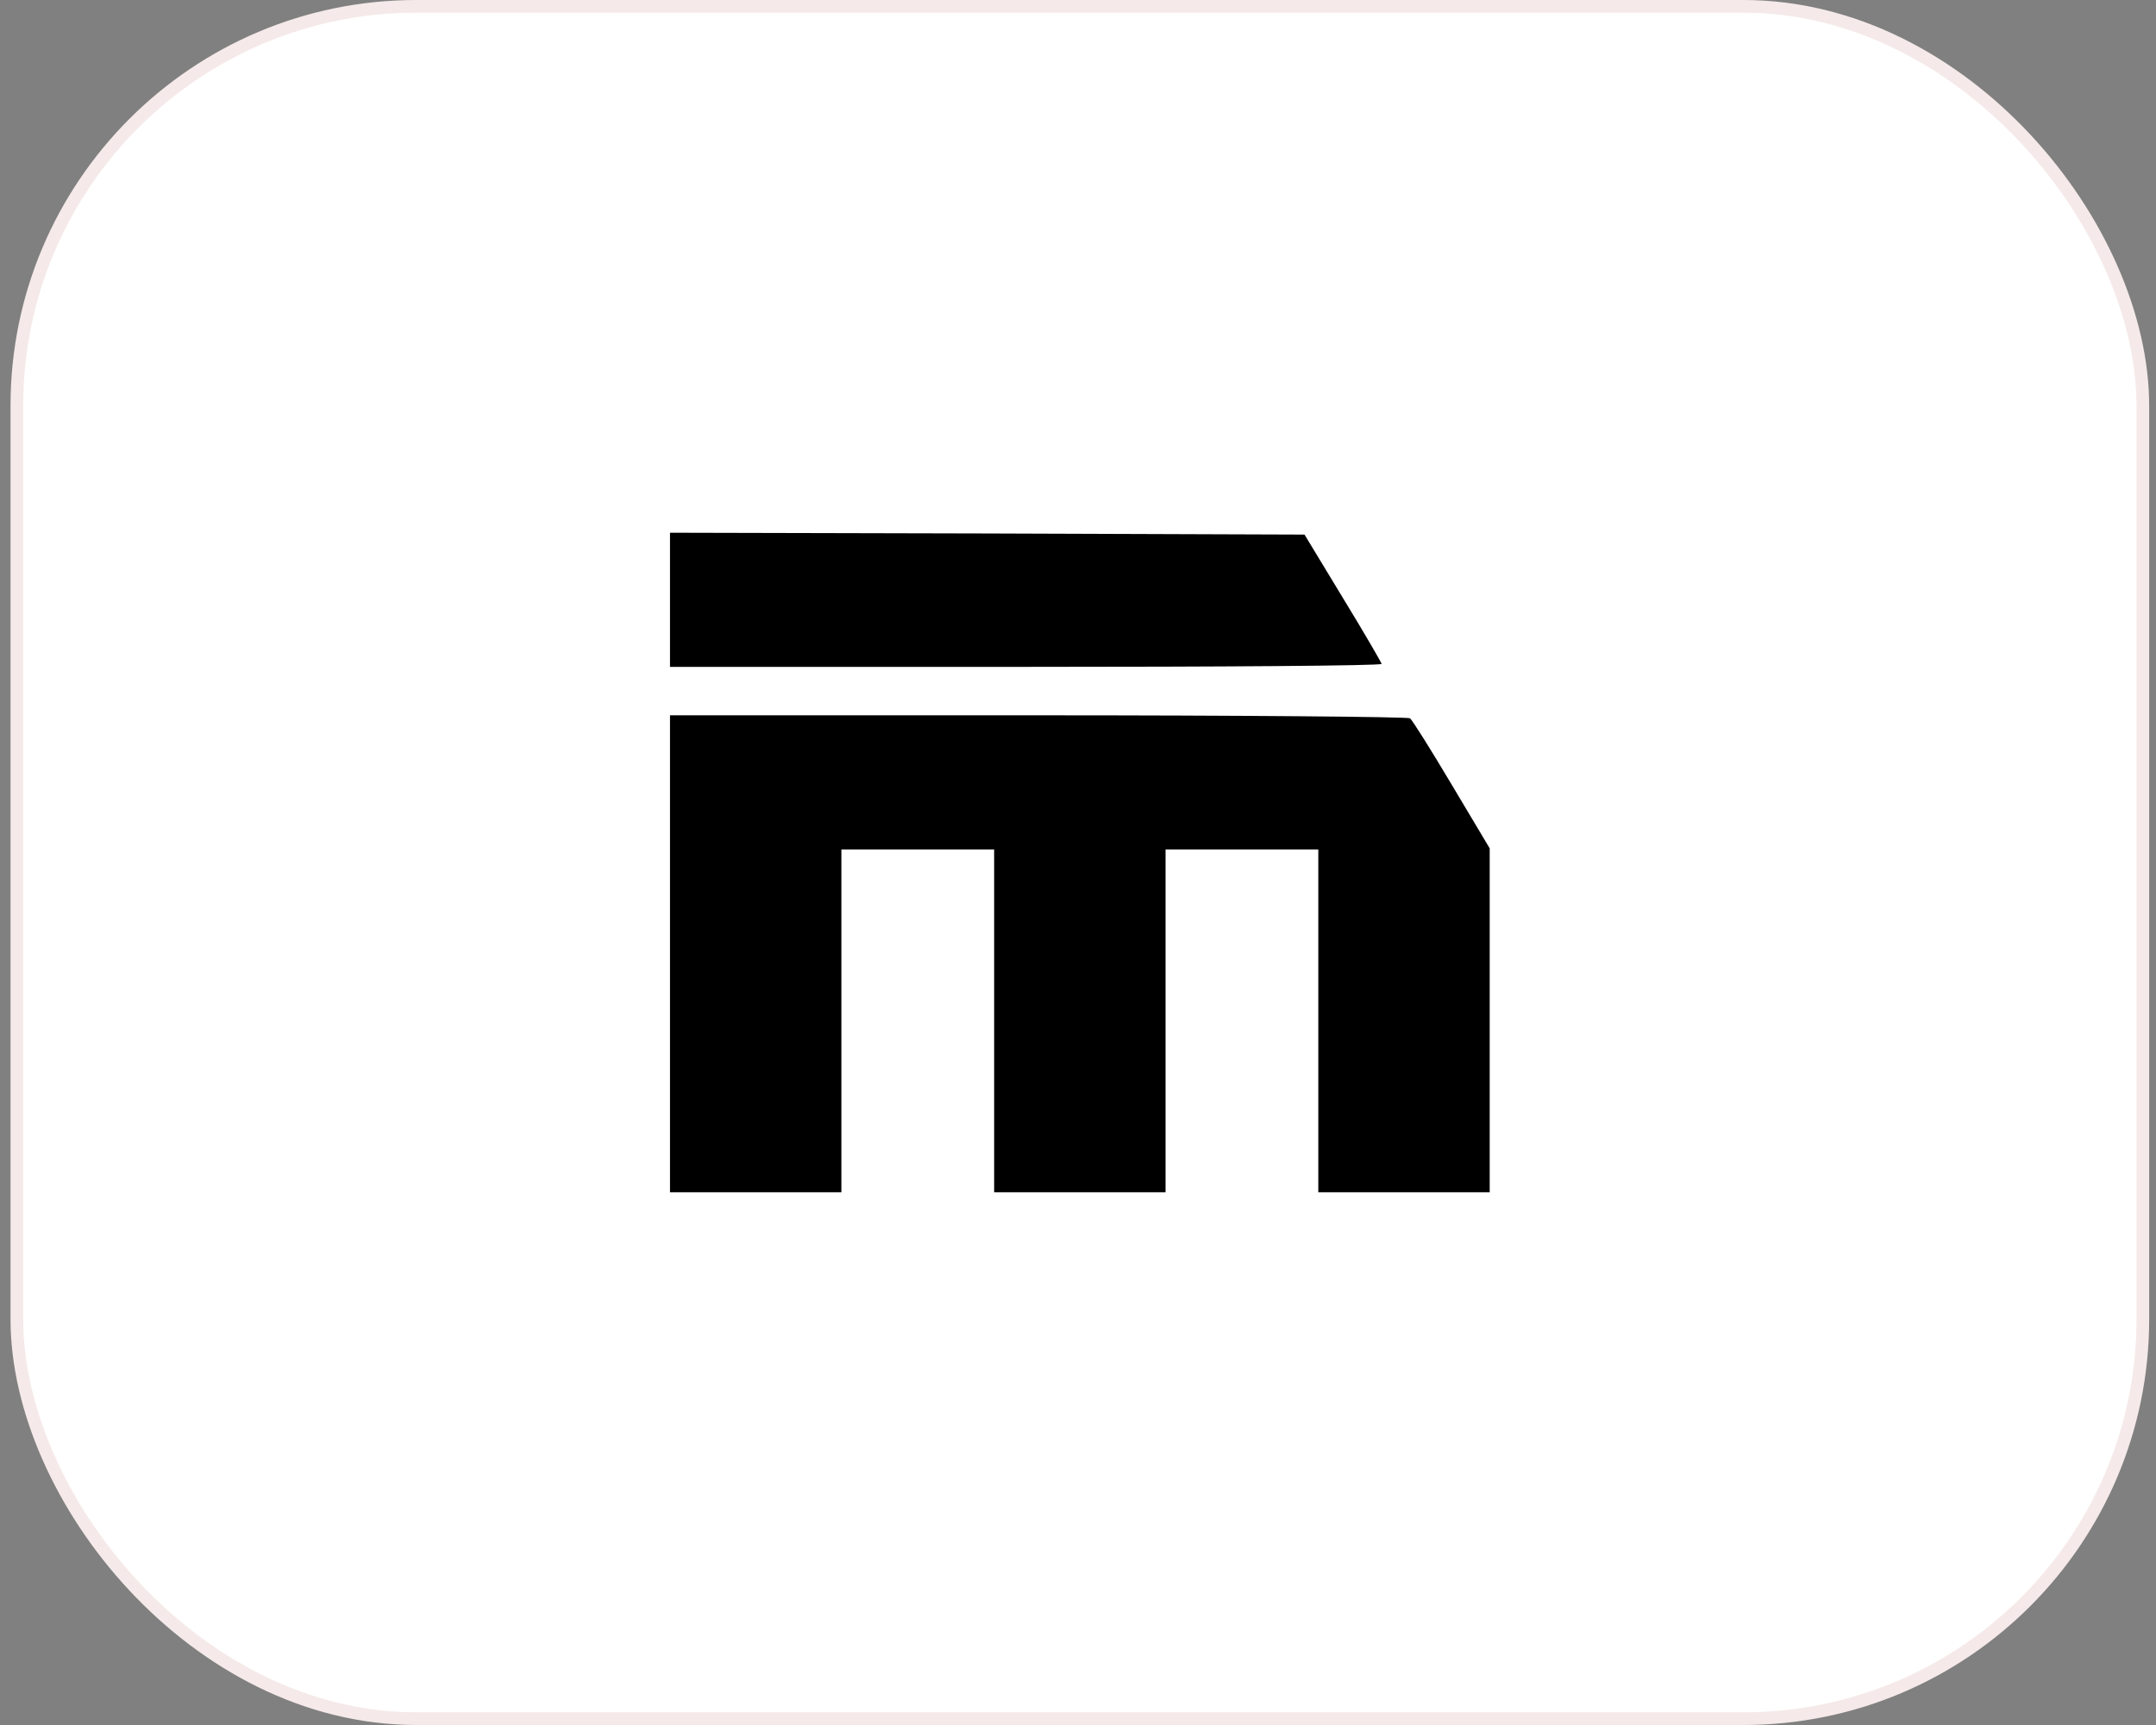 <?xml version="1.0" encoding="UTF-8"?> <svg xmlns="http://www.w3.org/2000/svg" width="170" height="136" viewBox="0 0 170 136" fill="none"><rect x="0" y="0" width="170" height="136" fill="#808080" stroke="none"/><rect x="1.329" y="0.5" width="167.633" height="135" rx="31.5" fill="white"></rect><rect x="1.329" y="0.5" width="167.633" height="135" rx="31.5" stroke="#F5EAE9"></rect><path d="M105.887 47.141C107.561 49.873 108.913 52.224 108.942 52.341C108.942 52.488 96.309 52.576 80.886 52.576H52.829V47.288V42L77.83 42.059L102.861 42.147L105.887 47.141Z" fill="black"></path><path d="M111.175 56.63C111.351 56.748 112.82 59.098 114.465 61.86L117.462 66.884V80.427V94H110.705H103.948V80.486V66.972H97.925H91.903V80.486V94H85.145H78.388V80.486V66.972H72.366H66.343V80.486V94H59.586H52.829V75.198V56.395H81.855C97.808 56.395 110.999 56.513 111.175 56.63Z" fill="black"></path></svg> 